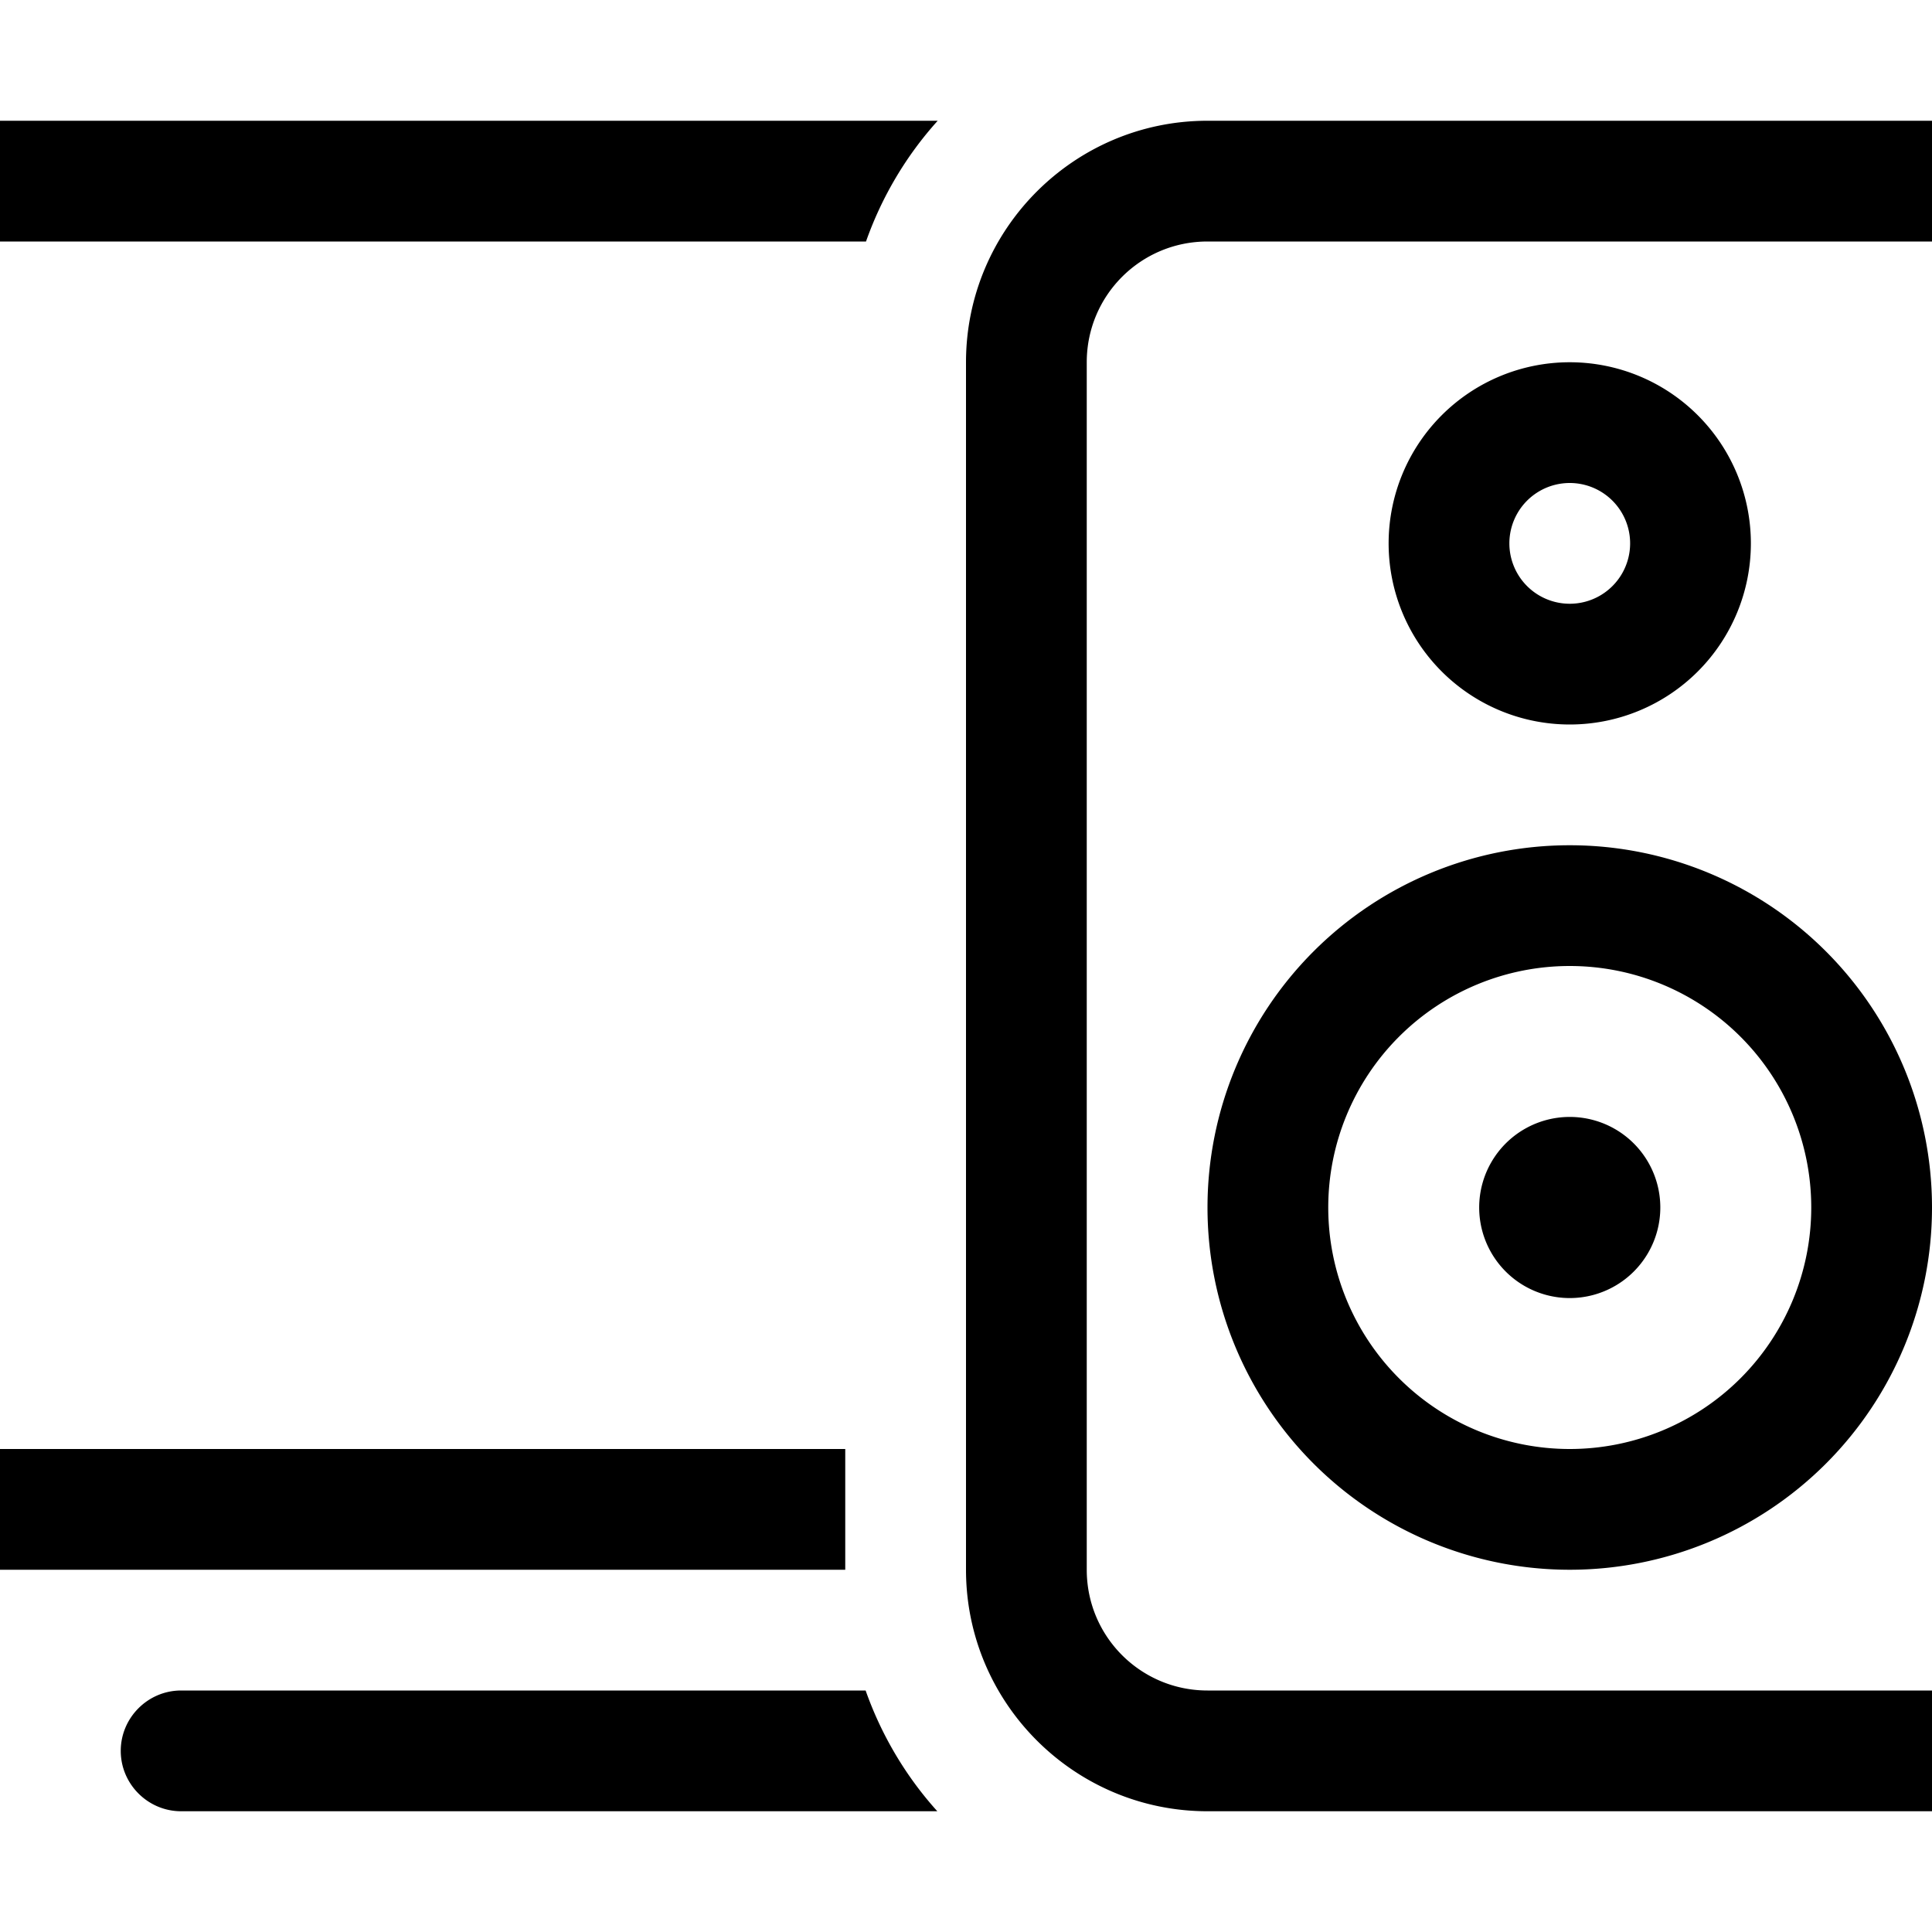 <?xml version="1.0"?>
<svg xmlns="http://www.w3.org/2000/svg" viewBox="64 0 512 512" width="32" height="32">
  <svg viewBox="0 0 640 512" width="640" data-manipulated-width="true" height="512" data-manipulated-height="true">
    <!--! Font Awesome Pro 6.7.2 by @fontawesome - https://fontawesome.com License - https://fontawesome.com/license (Commercial License) Copyright 2024 Fonticons, Inc. -->
    <path d="M64 384c-17.7 0-32-14.3-32-32L32 96c0-17.7 14.3-32 32-32l229.5 0c4.2-11.9 10.7-22.8 19-32L64 32C28.7 32 0 60.7 0 96L0 352c0 35.3 28.7 64 64 64l224 0 0-32L64 384zm48 64c-8.8 0-16 7.2-16 16s7.2 16 16 16l200.4 0c-8.3-9.2-14.8-20.1-19-32L112 448zM576 64c17.7 0 32 14.3 32 32l0 320c0 17.7-14.3 32-32 32l-192 0c-17.7 0-32-14.3-32-32l0-320c0-17.7 14.3-32 32-32l192 0zM384 32c-35.3 0-64 28.7-64 64l0 320c0 35.3 28.7 64 64 64l192 0c35.3 0 64-28.7 64-64l0-320c0-35.3-28.7-64-64-64L384 32zm96 352a64 64 0 1 1 0-128 64 64 0 1 1 0 128zm-96-64a96 96 0 1 0 192 0 96 96 0 1 0 -192 0zM496 144a16 16 0 1 1 -32 0 16 16 0 1 1 32 0zM480 96a48 48 0 1 0 0 96 48 48 0 1 0 0-96zm24 224a24 24 0 1 0 -48 0 24 24 0 1 0 48 0z"/>
  </svg>
</svg>
